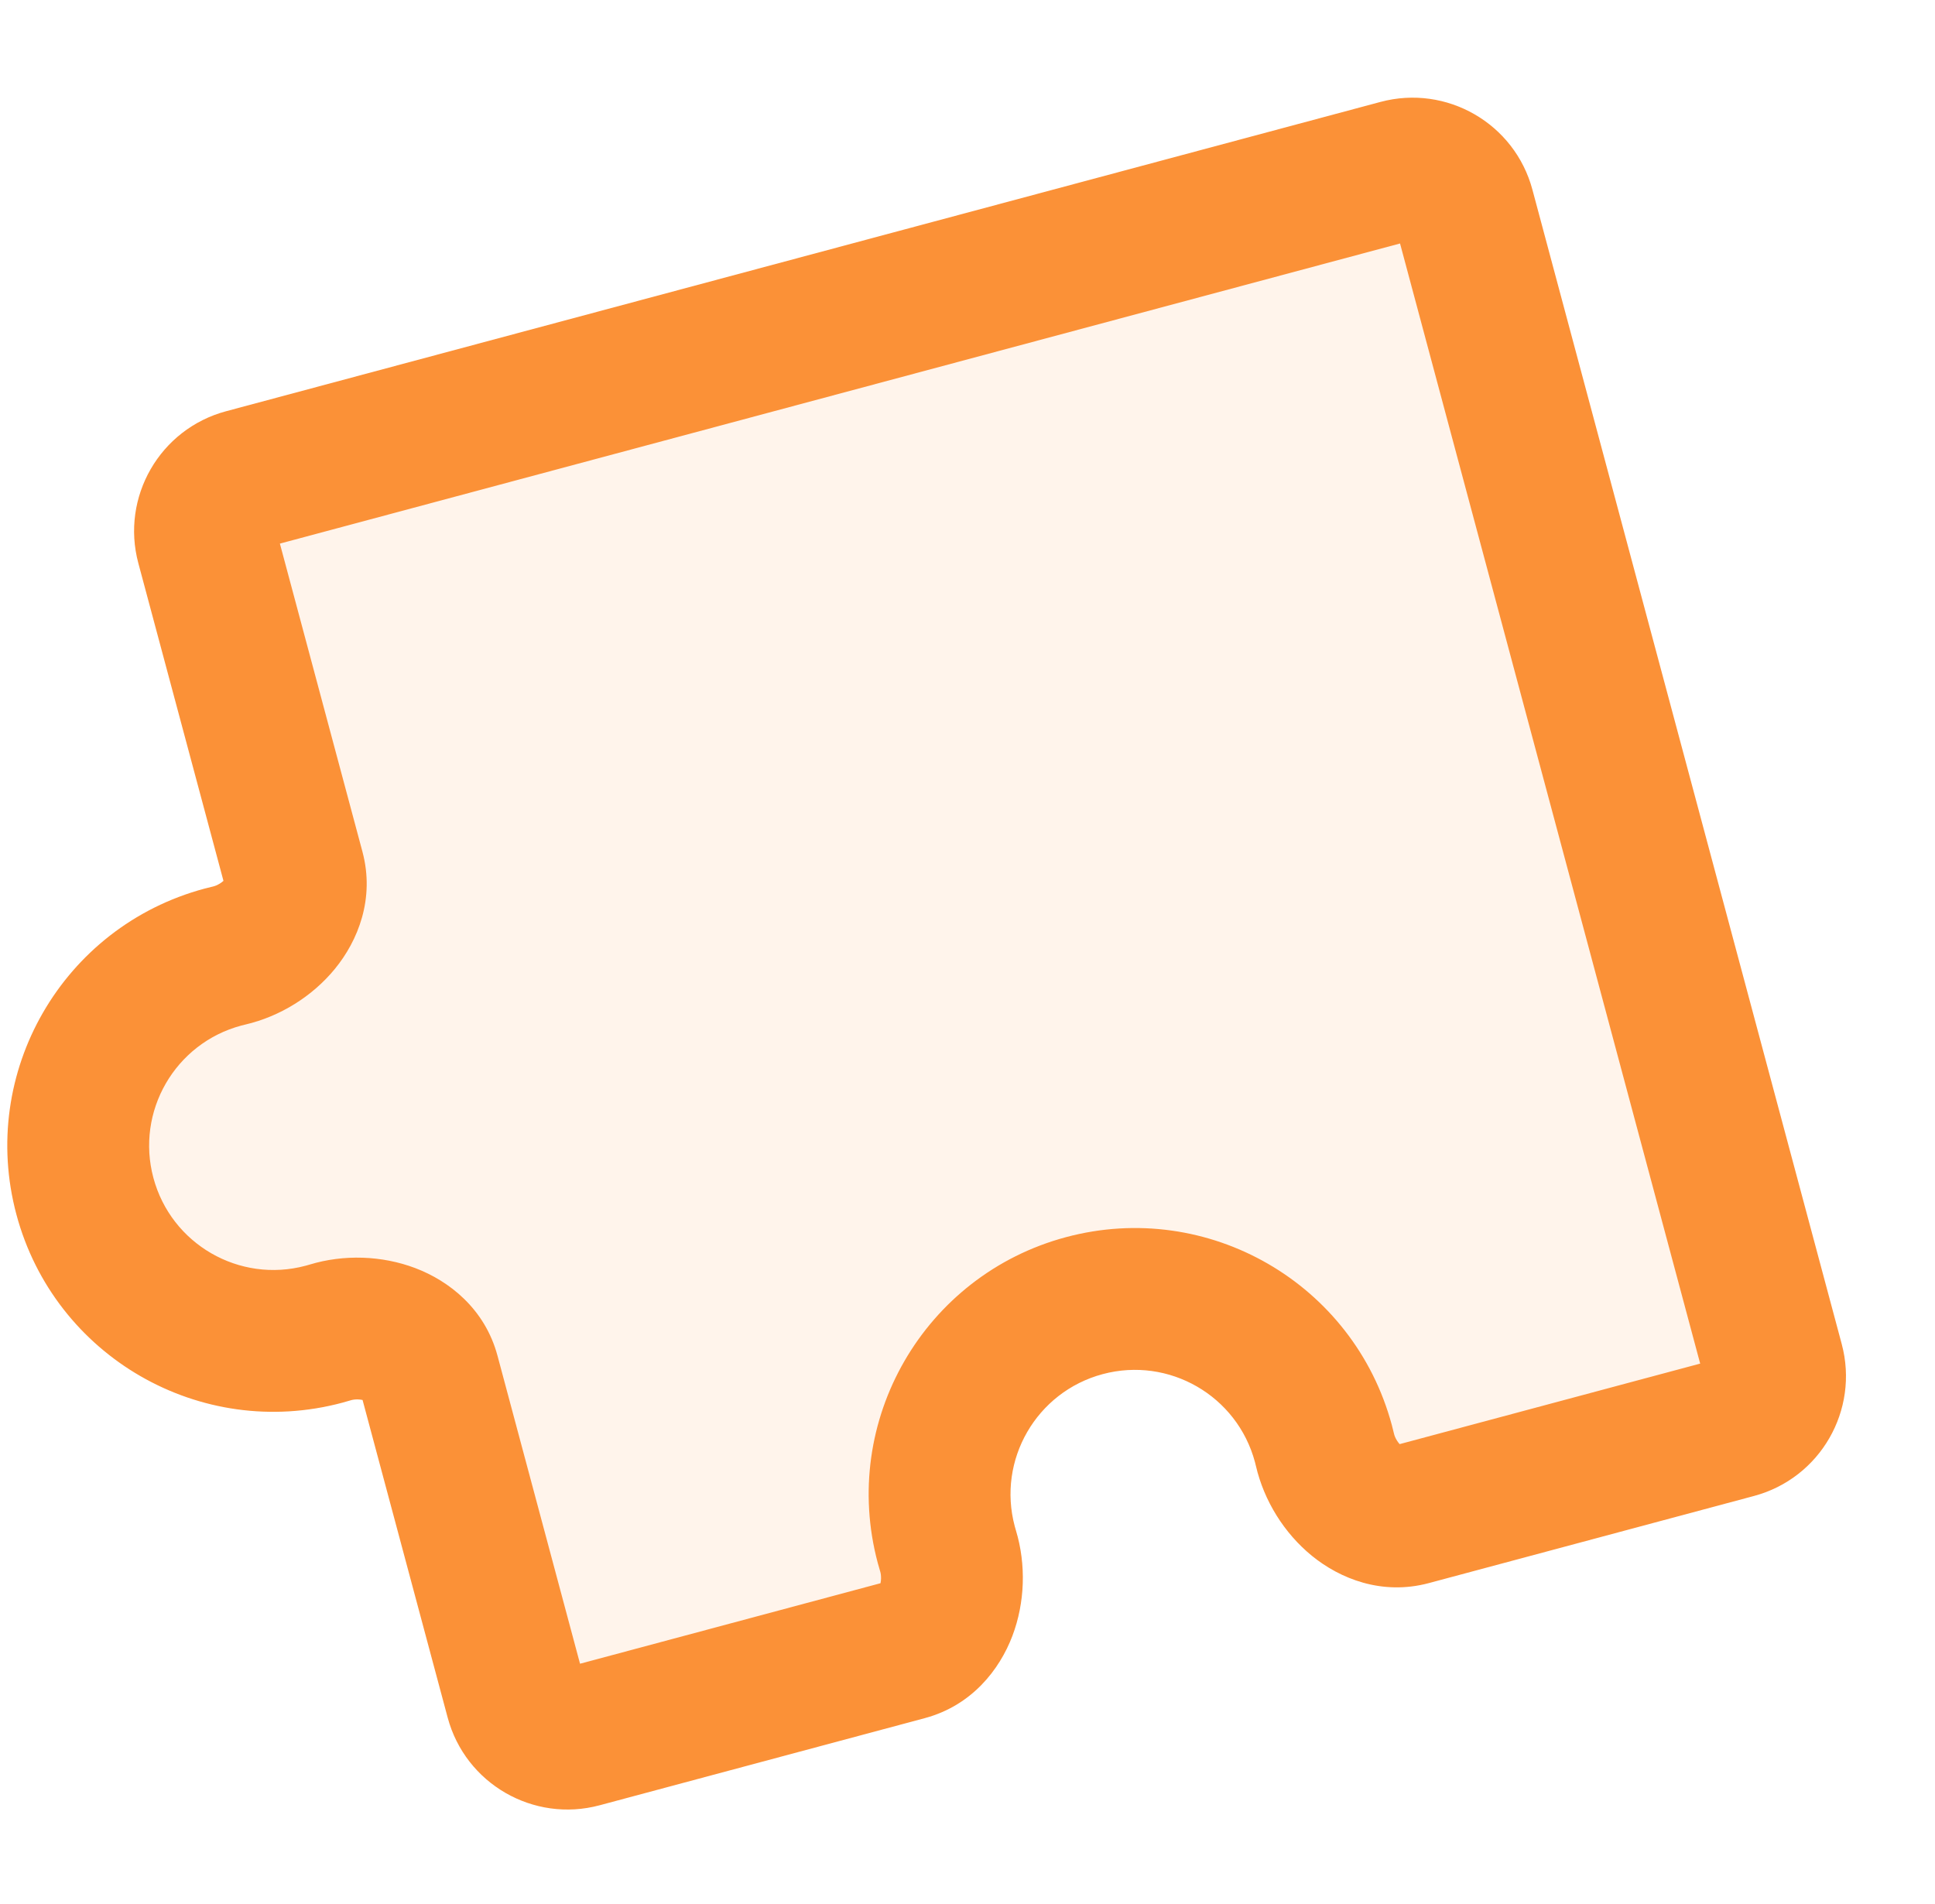 <svg width="126" height="124" viewBox="0 0 126 124" fill="none" xmlns="http://www.w3.org/2000/svg">
<g opacity="0.8">
<mask id="path-2-outside-1_647_7650" maskUnits="userSpaceOnUse" x="-11.629" y="3.674" width="134.703" height="121.268" fill="black">
<rect fill="white" x="-11.629" y="3.674" width="134.703" height="121.268"/>
<path fill-rule="evenodd" clip-rule="evenodd" d="M21.097 86.881C21.235 86.844 21.372 86.805 21.507 86.764C24.003 86.006 27.262 86.96 27.937 89.48L33.609 110.648C34.104 112.495 36.003 113.591 37.85 113.096L59.019 107.424C61.538 106.749 62.492 103.492 61.735 100.996C61.694 100.862 61.655 100.726 61.618 100.589C59.801 93.808 63.826 86.838 70.607 85.021C77.388 83.204 84.359 87.228 86.176 94.009C86.213 94.146 86.247 94.283 86.279 94.42C86.871 96.959 89.326 99.303 91.845 98.628L113.019 92.955C114.866 92.46 115.962 90.561 115.467 88.714L95.326 13.545C94.831 11.698 92.932 10.602 91.085 11.097L15.916 31.238C14.069 31.733 12.973 33.632 13.468 35.479L19.141 56.653C19.816 59.172 17.471 61.628 14.93 62.22C14.793 62.252 14.655 62.286 14.517 62.323C7.736 64.14 3.711 71.111 5.528 77.892C7.346 84.673 14.316 88.698 21.097 86.881Z"/>
</mask>
<path fill-rule="evenodd" clip-rule="evenodd" d="M21.097 86.881C21.235 86.844 21.372 86.805 21.507 86.764C24.003 86.006 27.262 86.96 27.937 89.48L33.609 110.648C34.104 112.495 36.003 113.591 37.85 113.096L59.019 107.424C61.538 106.749 62.492 103.492 61.735 100.996C61.694 100.862 61.655 100.726 61.618 100.589C59.801 93.808 63.826 86.838 70.607 85.021C77.388 83.204 84.359 87.228 86.176 94.009C86.213 94.146 86.247 94.283 86.279 94.42C86.871 96.959 89.326 99.303 91.845 98.628L113.019 92.955C114.866 92.46 115.962 90.561 115.467 88.714L95.326 13.545C94.831 11.698 92.932 10.602 91.085 11.097L15.916 31.238C14.069 31.733 12.973 33.632 13.468 35.479L19.141 56.653C19.816 59.172 17.471 61.628 14.93 62.22C14.793 62.252 14.655 62.286 14.517 62.323C7.736 64.14 3.711 71.111 5.528 77.892C7.346 84.673 14.316 88.698 21.097 86.881Z" fill="#FA7505" fill-opacity="0.1"/>
<path d="M15.916 31.238L14.721 26.779L15.916 31.238ZM91.085 11.097L92.28 15.556L91.085 11.097ZM61.735 100.996L57.317 102.336L61.735 100.996ZM21.507 86.764L22.848 91.181L21.507 86.764ZM20.166 82.346C20.079 82.373 19.991 82.398 19.902 82.421L22.292 91.34C22.479 91.29 22.664 91.237 22.848 91.181L20.166 82.346ZM38.068 109.453L32.396 88.285L23.478 90.674L29.15 111.843L38.068 109.453ZM57.824 102.965L36.655 108.637L39.044 117.556L60.213 111.883L57.824 102.965ZM66.153 99.656C66.126 99.57 66.101 99.483 66.078 99.394L57.159 101.784C57.209 101.97 57.261 102.154 57.317 102.336L66.153 99.656ZM66.078 99.394C64.921 95.076 67.483 90.637 71.802 89.48L69.412 80.561C60.168 83.038 54.682 92.54 57.159 101.784L66.078 99.394ZM71.802 89.48C76.121 88.323 80.559 90.885 81.717 95.204L90.635 92.814C88.158 83.57 78.656 78.084 69.412 80.561L71.802 89.48ZM81.717 95.204C81.74 95.292 81.762 95.38 81.783 95.468L90.775 93.371C90.731 93.185 90.685 93 90.635 92.814L81.717 95.204ZM111.824 88.496L90.65 94.169L93.04 103.088L114.214 97.414L111.824 88.496ZM90.867 14.74L111.008 89.909L119.926 87.519L99.785 12.35L90.867 14.74ZM17.111 35.697L92.28 15.556L89.89 6.637L14.721 26.779L17.111 35.697ZM23.6 55.458L17.927 34.284L9.008 36.674L14.682 57.847L23.6 55.458ZM15.712 66.782C15.801 66.759 15.889 66.737 15.978 66.716L13.883 57.724C13.696 57.767 13.509 57.814 13.322 57.864L15.712 66.782ZM9.988 76.697C8.831 72.379 11.393 67.94 15.712 66.782L13.322 57.864C4.078 60.341 -1.408 69.843 1.069 79.087L9.988 76.697ZM19.902 82.421C15.584 83.579 11.145 81.016 9.988 76.697L1.069 79.087C3.546 88.331 13.048 93.817 22.292 91.34L19.902 82.421ZM14.721 26.779C10.411 27.934 7.854 32.364 9.008 36.674L17.927 34.284C18.092 34.9 17.726 35.532 17.111 35.697L14.721 26.779ZM99.785 12.35C98.63 8.04 94.2 5.483 89.89 6.637L92.28 15.556C91.664 15.721 91.031 15.355 90.867 14.74L99.785 12.35ZM114.214 97.414C118.524 96.259 121.081 91.829 119.926 87.519L111.008 89.909C110.843 89.293 111.208 88.66 111.824 88.496L114.214 97.414ZM60.213 111.883C63.277 111.062 65.089 108.726 65.922 106.529C66.743 104.362 66.826 101.878 66.153 99.656L57.317 102.336C57.35 102.445 57.376 102.609 57.37 102.804C57.363 102.999 57.326 103.157 57.288 103.257C57.25 103.358 57.237 103.334 57.32 103.25C57.419 103.148 57.596 103.026 57.824 102.965L60.213 111.883ZM81.783 95.468C82.31 97.729 83.624 99.839 85.419 101.305C87.239 102.791 89.976 103.908 93.04 103.088L90.65 94.169C90.877 94.108 91.092 94.126 91.229 94.164C91.343 94.195 91.344 94.223 91.26 94.154C91.177 94.087 91.066 93.968 90.963 93.803C90.859 93.637 90.8 93.482 90.775 93.371L81.783 95.468ZM29.15 111.843C30.305 116.153 34.735 118.71 39.044 117.556L36.655 108.637C37.27 108.472 37.903 108.837 38.068 109.453L29.15 111.843ZM14.682 57.847C14.621 57.62 14.639 57.405 14.677 57.269C14.708 57.155 14.736 57.154 14.667 57.238C14.599 57.321 14.48 57.432 14.315 57.536C14.149 57.639 13.993 57.698 13.883 57.724L15.978 66.716C18.239 66.189 20.35 64.875 21.816 63.08C23.303 61.261 24.422 58.522 23.6 55.458L14.682 57.847ZM22.848 91.181C22.956 91.148 23.121 91.121 23.316 91.128C23.511 91.135 23.67 91.172 23.77 91.21C23.871 91.248 23.847 91.261 23.763 91.178C23.661 91.079 23.539 90.902 23.478 90.674L32.396 88.285C31.575 85.22 29.238 83.408 27.04 82.575C24.873 81.755 22.388 81.672 20.166 82.346L22.848 91.181Z" fill="#FA7505" mask="url(#path-2-outside-1_647_7650)"/>
</g>
</svg>
